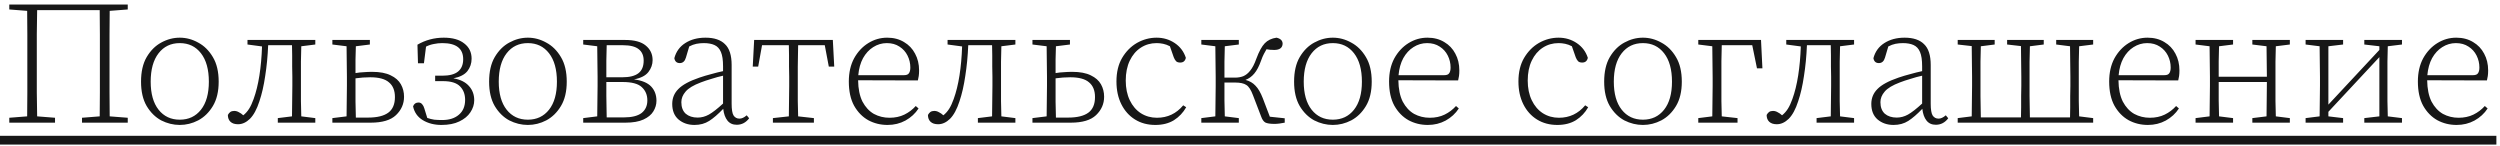 <?xml version="1.0" encoding="UTF-8"?> <svg xmlns="http://www.w3.org/2000/svg" width="428" height="25" viewBox="0 0 428 25" fill="none"><path d="M1.59 21V20.16L4.65 19.92C4.67 18.56 4.68 17.2 4.68 15.84C4.68 14.46 4.68 13.08 4.68 11.7V10.08C4.68 8.7 4.68 7.33 4.68 5.97C4.68 4.59 4.67 3.22 4.65 1.86L1.59 1.62V0.78H21.87V1.62L18.78 1.86C18.76 3.2 18.75 4.56 18.75 5.94C18.75 7.32 18.75 8.7 18.75 10.08V11.7C18.75 13.08 18.75 14.46 18.75 15.84C18.75 17.2 18.76 18.56 18.78 19.92L21.87 20.16V21H14.04V20.16L17.07 19.92C17.09 18.56 17.1 17.2 17.1 15.84C17.1 14.48 17.1 13.1 17.1 11.7V10.08C17.1 8.68 17.1 7.29 17.1 5.91C17.1 4.51 17.09 3.12 17.07 1.74H6.36C6.34 3.1 6.32 4.48 6.3 5.88C6.3 7.26 6.3 8.66 6.3 10.08V11.7C6.3 13.1 6.3 14.48 6.3 15.84C6.32 17.2 6.34 18.56 6.36 19.92L9.42 20.16V21H1.59ZM30.776 21.39C29.677 21.39 28.616 21.13 27.596 20.61C26.596 20.07 25.767 19.25 25.107 18.15C24.466 17.05 24.146 15.66 24.146 13.98C24.146 12.28 24.466 10.88 25.107 9.78C25.767 8.66 26.596 7.83 27.596 7.29C28.616 6.73 29.677 6.45 30.776 6.45C31.877 6.45 32.926 6.73 33.926 7.29C34.947 7.83 35.786 8.66 36.447 9.78C37.106 10.88 37.437 12.28 37.437 13.98C37.437 15.66 37.106 17.05 36.447 18.15C35.786 19.25 34.947 20.07 33.926 20.61C32.926 21.13 31.877 21.39 30.776 21.39ZM30.776 20.49C32.297 20.49 33.507 19.92 34.407 18.78C35.306 17.64 35.757 16.04 35.757 13.98C35.757 11.9 35.306 10.28 34.407 9.12C33.507 7.96 32.297 7.38 30.776 7.38C29.256 7.38 28.047 7.96 27.146 9.12C26.247 10.28 25.797 11.9 25.797 13.98C25.797 16.04 26.247 17.64 27.146 18.78C28.047 19.92 29.256 20.49 30.776 20.49ZM40.75 21.27C40.19 21.27 39.76 21.13 39.46 20.85C39.16 20.57 39.01 20.18 39.01 19.68C39.13 19.46 39.27 19.29 39.43 19.17C39.61 19.05 39.83 18.99 40.09 18.99C40.37 18.99 40.63 19.06 40.87 19.2C41.13 19.32 41.39 19.5 41.65 19.74C42.03 19.44 42.36 19.07 42.64 18.63C42.92 18.19 43.18 17.63 43.42 16.95C43.84 15.79 44.17 14.45 44.41 12.93C44.65 11.39 44.8 9.73 44.86 7.95L42.37 7.62V6.84H53.98V7.62L51.58 7.92C51.56 8.68 51.54 9.56 51.52 10.56C51.52 11.54 51.52 12.4 51.52 13.14V14.7C51.52 15.44 51.52 16.31 51.52 17.31C51.54 18.29 51.56 19.16 51.58 19.92L53.98 20.22V21H47.56V20.22L49.99 19.92C50.01 19.16 50.02 18.29 50.02 17.31C50.04 16.31 50.05 15.44 50.05 14.7V13.14C50.05 12.62 50.04 12.04 50.02 11.4C50.02 10.76 50.02 10.12 50.02 9.48C50.02 8.82 50.01 8.24 49.99 7.74H45.91C45.83 9.62 45.66 11.38 45.4 13.02C45.16 14.66 44.83 16.1 44.41 17.34C43.97 18.7 43.43 19.7 42.79 20.34C42.15 20.96 41.47 21.27 40.75 21.27ZM56.902 7.62V6.84H63.322V7.62L60.922 7.92C60.902 8.58 60.882 9.33 60.862 10.17C60.862 11.01 60.862 11.79 60.862 12.51C61.322 12.43 61.792 12.38 62.272 12.36C62.752 12.32 63.232 12.3 63.712 12.3C65.032 12.3 66.092 12.5 66.892 12.9C67.692 13.28 68.272 13.79 68.632 14.43C68.992 15.07 69.172 15.78 69.172 16.56C69.172 17.78 68.712 18.83 67.792 19.71C66.892 20.57 65.452 21 63.472 21H56.902V20.22L59.332 19.92C59.352 19.16 59.362 18.29 59.362 17.31C59.382 16.31 59.392 15.44 59.392 14.7V13.14C59.392 12.4 59.382 11.54 59.362 10.56C59.362 9.56 59.352 8.68 59.332 7.92L56.902 7.62ZM60.862 14.7C60.862 15.48 60.862 16.39 60.862 17.43C60.882 18.47 60.902 19.37 60.922 20.13H63.022C64.562 20.13 65.712 19.85 66.472 19.29C67.232 18.73 67.612 17.84 67.612 16.62C67.612 15.5 67.272 14.66 66.592 14.1C65.932 13.52 64.862 13.23 63.382 13.23C62.542 13.23 61.702 13.29 60.862 13.41V14.7ZM81.188 17.16C81.188 17.88 80.968 18.57 80.528 19.23C80.108 19.87 79.478 20.39 78.638 20.79C77.818 21.19 76.798 21.39 75.578 21.39C74.358 21.39 73.298 21.12 72.398 20.58C71.498 20.04 70.938 19.25 70.718 18.21C70.878 17.77 71.188 17.55 71.648 17.55C71.908 17.55 72.118 17.65 72.278 17.85C72.438 18.03 72.558 18.26 72.638 18.54L73.148 20.19C73.548 20.33 73.948 20.43 74.348 20.49C74.768 20.53 75.218 20.55 75.698 20.55C76.898 20.55 77.848 20.25 78.548 19.65C79.268 19.05 79.628 18.2 79.628 17.1C79.628 16.14 79.338 15.37 78.758 14.79C78.178 14.19 77.208 13.89 75.848 13.89H74.498V12.96H75.698C76.938 12.96 77.848 12.72 78.428 12.24C79.008 11.76 79.298 11.06 79.298 10.14C79.298 8.3 78.108 7.38 75.728 7.38C75.228 7.38 74.748 7.43 74.288 7.53C73.828 7.61 73.378 7.76 72.938 7.98L72.578 10.83H71.558L71.468 7.65C72.848 6.85 74.348 6.45 75.968 6.45C77.488 6.45 78.658 6.78 79.478 7.44C80.318 8.08 80.738 8.95 80.738 10.05C80.738 10.85 80.498 11.56 80.018 12.18C79.538 12.78 78.738 13.19 77.618 13.41C78.798 13.61 79.688 14.05 80.288 14.73C80.888 15.39 81.188 16.2 81.188 17.16ZM90.366 21.39C89.266 21.39 88.206 21.13 87.186 20.61C86.186 20.07 85.356 19.25 84.696 18.15C84.056 17.05 83.736 15.66 83.736 13.98C83.736 12.28 84.056 10.88 84.696 9.78C85.356 8.66 86.186 7.83 87.186 7.29C88.206 6.73 89.266 6.45 90.366 6.45C91.466 6.45 92.516 6.73 93.516 7.29C94.536 7.83 95.376 8.66 96.036 9.78C96.696 10.88 97.026 12.28 97.026 13.98C97.026 15.66 96.696 17.05 96.036 18.15C95.376 19.25 94.536 20.07 93.516 20.61C92.516 21.13 91.466 21.39 90.366 21.39ZM90.366 20.49C91.886 20.49 93.096 19.92 93.996 18.78C94.896 17.64 95.346 16.04 95.346 13.98C95.346 11.9 94.896 10.28 93.996 9.12C93.096 7.96 91.886 7.38 90.366 7.38C88.846 7.38 87.636 7.96 86.736 9.12C85.836 10.28 85.386 11.9 85.386 13.98C85.386 16.04 85.836 17.64 86.736 18.78C87.636 19.92 88.846 20.49 90.366 20.49ZM99.846 7.62V6.84H106.986C108.606 6.84 109.796 7.16 110.556 7.8C111.336 8.44 111.726 9.27 111.726 10.29C111.726 11.03 111.486 11.71 111.006 12.33C110.526 12.95 109.706 13.37 108.546 13.59C109.906 13.77 110.886 14.18 111.486 14.82C112.086 15.46 112.386 16.27 112.386 17.25C112.386 17.89 112.206 18.5 111.846 19.08C111.506 19.64 110.946 20.1 110.166 20.46C109.386 20.82 108.356 21 107.076 21H99.846V20.22L102.246 19.92C102.266 19.16 102.276 18.29 102.276 17.31C102.296 16.31 102.306 15.44 102.306 14.7V13.14C102.306 12.4 102.296 11.54 102.276 10.56C102.276 9.56 102.266 8.68 102.246 7.92L99.846 7.62ZM103.806 14.7C103.806 15.2 103.806 15.78 103.806 16.44C103.826 17.08 103.836 17.72 103.836 18.36C103.856 19 103.866 19.58 103.866 20.1H106.776C108.156 20.1 109.176 19.85 109.836 19.35C110.496 18.83 110.826 18.11 110.826 17.19C110.826 16.25 110.506 15.49 109.866 14.91C109.246 14.33 108.156 14.04 106.596 14.04H103.806V14.7ZM106.626 7.74H103.866C103.846 8.48 103.826 9.36 103.806 10.38C103.806 11.38 103.806 12.33 103.806 13.23H106.536C107.776 13.23 108.696 13 109.296 12.54C109.896 12.08 110.196 11.36 110.196 10.38C110.196 9.52 109.916 8.87 109.356 8.43C108.796 7.97 107.886 7.74 106.626 7.74ZM126.126 21.36C125.446 21.36 124.916 21.12 124.536 20.64C124.156 20.16 123.916 19.49 123.816 18.63C122.936 19.55 122.136 20.24 121.416 20.7C120.696 21.16 119.856 21.39 118.896 21.39C117.816 21.39 116.906 21.08 116.166 20.46C115.446 19.84 115.086 18.95 115.086 17.79C115.086 16.79 115.436 15.94 116.136 15.24C116.836 14.52 118.036 13.87 119.736 13.29C120.376 13.07 121.046 12.87 121.746 12.69C122.446 12.49 123.126 12.32 123.786 12.18V11.34C123.786 10.28 123.666 9.47 123.426 8.91C123.186 8.33 122.816 7.93 122.316 7.71C121.836 7.49 121.226 7.38 120.486 7.38C120.066 7.38 119.646 7.42 119.226 7.5C118.826 7.58 118.416 7.73 117.996 7.95L117.426 9.87C117.246 10.49 116.896 10.8 116.376 10.8C115.856 10.8 115.546 10.52 115.446 9.96C115.746 8.84 116.366 7.98 117.306 7.38C118.266 6.76 119.426 6.45 120.786 6.45C122.266 6.45 123.376 6.82 124.116 7.56C124.876 8.28 125.256 9.47 125.256 11.13V17.76C125.256 18.74 125.366 19.41 125.586 19.77C125.826 20.13 126.166 20.31 126.606 20.31C126.986 20.31 127.396 20.12 127.836 19.74L128.256 20.25C127.696 20.99 126.986 21.36 126.126 21.36ZM116.646 17.49C116.646 18.35 116.896 19.01 117.396 19.47C117.916 19.91 118.596 20.13 119.436 20.13C120.096 20.13 120.736 19.96 121.356 19.62C121.996 19.26 122.806 18.63 123.786 17.73V12.96C123.146 13.1 122.486 13.28 121.806 13.5C121.126 13.7 120.526 13.9 120.006 14.1C118.726 14.58 117.846 15.11 117.366 15.69C116.886 16.25 116.646 16.85 116.646 17.49ZM128.871 11.4L129.111 6.84H142.581L142.821 11.4H141.891L141.201 7.74H136.641C136.641 8.24 136.631 8.82 136.611 9.48C136.611 10.12 136.601 10.76 136.581 11.4C136.581 12.04 136.581 12.62 136.581 13.14V14.7C136.581 15.44 136.581 16.31 136.581 17.31C136.601 18.29 136.621 19.16 136.641 19.92L139.341 20.22V21H132.321V20.22L135.051 19.92C135.071 19.16 135.081 18.29 135.081 17.31C135.101 16.31 135.111 15.44 135.111 14.7V13.14C135.111 12.62 135.101 12.04 135.081 11.4C135.081 10.76 135.081 10.12 135.081 9.48C135.081 8.82 135.071 8.24 135.051 7.74H130.461L129.801 11.4H128.871ZM151.828 7.38C150.988 7.38 150.208 7.61 149.488 8.07C148.788 8.51 148.208 9.14 147.748 9.96C147.308 10.78 147.038 11.75 146.938 12.87H154.768C155.188 12.87 155.468 12.76 155.608 12.54C155.768 12.32 155.848 11.99 155.848 11.55C155.848 10.83 155.688 10.15 155.368 9.51C155.048 8.87 154.588 8.36 153.988 7.98C153.388 7.58 152.668 7.38 151.828 7.38ZM151.948 21.39C150.748 21.39 149.648 21.12 148.648 20.58C147.648 20.02 146.838 19.19 146.218 18.09C145.618 16.99 145.318 15.61 145.318 13.95C145.318 12.43 145.618 11.11 146.218 9.99C146.838 8.87 147.648 8 148.648 7.38C149.648 6.76 150.728 6.45 151.888 6.45C152.988 6.45 153.948 6.7 154.768 7.2C155.588 7.68 156.218 8.34 156.658 9.18C157.118 10.02 157.348 10.98 157.348 12.06C157.348 12.42 157.328 12.74 157.288 13.02C157.248 13.3 157.198 13.55 157.138 13.77L146.908 13.74C146.928 15.22 147.178 16.44 147.658 17.4C148.158 18.34 148.808 19.04 149.608 19.5C150.428 19.94 151.318 20.16 152.278 20.16C153.238 20.16 154.088 19.98 154.828 19.62C155.568 19.26 156.218 18.77 156.778 18.15L157.258 18.57C156.698 19.43 155.948 20.12 155.008 20.64C154.088 21.14 153.068 21.39 151.948 21.39ZM160.604 21.27C160.044 21.27 159.614 21.13 159.314 20.85C159.014 20.57 158.864 20.18 158.864 19.68C158.984 19.46 159.124 19.29 159.284 19.17C159.464 19.05 159.684 18.99 159.944 18.99C160.224 18.99 160.484 19.06 160.724 19.2C160.984 19.32 161.244 19.5 161.504 19.74C161.884 19.44 162.214 19.07 162.494 18.63C162.774 18.19 163.034 17.63 163.274 16.95C163.694 15.79 164.024 14.45 164.264 12.93C164.504 11.39 164.654 9.73 164.714 7.95L162.224 7.62V6.84H173.834V7.62L171.434 7.92C171.414 8.68 171.394 9.56 171.374 10.56C171.374 11.54 171.374 12.4 171.374 13.14V14.7C171.374 15.44 171.374 16.31 171.374 17.31C171.394 18.29 171.414 19.16 171.434 19.92L173.834 20.22V21H167.414V20.22L169.844 19.92C169.864 19.16 169.874 18.29 169.874 17.31C169.894 16.31 169.904 15.44 169.904 14.7V13.14C169.904 12.62 169.894 12.04 169.874 11.4C169.874 10.76 169.874 10.12 169.874 9.48C169.874 8.82 169.864 8.24 169.844 7.74H165.764C165.684 9.62 165.514 11.38 165.254 13.02C165.014 14.66 164.684 16.1 164.264 17.34C163.824 18.7 163.284 19.7 162.644 20.34C162.004 20.96 161.324 21.27 160.604 21.27ZM176.755 7.62V6.84H183.175V7.62L180.775 7.92C180.755 8.58 180.735 9.33 180.715 10.17C180.715 11.01 180.715 11.79 180.715 12.51C181.175 12.43 181.645 12.38 182.125 12.36C182.605 12.32 183.085 12.3 183.565 12.3C184.885 12.3 185.945 12.5 186.745 12.9C187.545 13.28 188.125 13.79 188.485 14.43C188.845 15.07 189.025 15.78 189.025 16.56C189.025 17.78 188.565 18.83 187.645 19.71C186.745 20.57 185.305 21 183.325 21H176.755V20.22L179.185 19.92C179.205 19.16 179.215 18.29 179.215 17.31C179.235 16.31 179.245 15.44 179.245 14.7V13.14C179.245 12.4 179.235 11.54 179.215 10.56C179.215 9.56 179.205 8.68 179.185 7.92L176.755 7.62ZM180.715 14.7C180.715 15.48 180.715 16.39 180.715 17.43C180.735 18.47 180.755 19.37 180.775 20.13H182.875C184.415 20.13 185.565 19.85 186.325 19.29C187.085 18.73 187.465 17.84 187.465 16.62C187.465 15.5 187.125 14.66 186.445 14.1C185.785 13.52 184.715 13.23 183.235 13.23C182.395 13.23 181.555 13.29 180.715 13.41V14.7ZM197.797 21.39C196.477 21.39 195.317 21.08 194.317 20.46C193.317 19.84 192.537 18.97 191.977 17.85C191.417 16.73 191.137 15.43 191.137 13.95C191.137 12.37 191.457 11.03 192.097 9.93C192.757 8.81 193.607 7.95 194.647 7.35C195.707 6.75 196.827 6.45 198.007 6.45C199.167 6.45 200.207 6.76 201.127 7.38C202.047 8 202.677 8.84 203.017 9.9C202.897 10.44 202.577 10.71 202.057 10.71C201.737 10.71 201.497 10.63 201.337 10.47C201.177 10.29 201.047 10.07 200.947 9.81L200.287 7.92C199.907 7.72 199.527 7.58 199.147 7.5C198.767 7.42 198.387 7.38 198.007 7.38C197.007 7.38 196.107 7.64 195.307 8.16C194.507 8.68 193.877 9.42 193.417 10.38C192.957 11.34 192.727 12.48 192.727 13.8C192.727 15.08 192.957 16.2 193.417 17.16C193.877 18.12 194.507 18.86 195.307 19.38C196.127 19.9 197.047 20.16 198.067 20.16C199.887 20.16 201.387 19.45 202.567 18.03L203.077 18.36C202.557 19.28 201.857 20.02 200.977 20.58C200.097 21.12 199.037 21.39 197.797 21.39ZM215.896 19.92L214.516 16.32C214.176 15.4 213.796 14.81 213.376 14.55C212.956 14.27 212.316 14.13 211.456 14.13H209.626C209.626 15.13 209.626 16.16 209.626 17.22C209.646 18.26 209.666 19.16 209.686 19.92L212.086 20.22V21H205.666V20.22L208.066 19.92C208.086 19.16 208.096 18.29 208.096 17.31C208.116 16.31 208.126 15.44 208.126 14.7V13.14C208.126 12.4 208.116 11.54 208.096 10.56C208.096 9.56 208.086 8.68 208.066 7.92L205.666 7.62V6.84H212.086V7.62L209.686 7.92C209.666 8.68 209.646 9.57 209.626 10.59C209.626 11.61 209.626 12.51 209.626 13.29H211.426C211.946 13.29 212.416 13.21 212.836 13.05C213.276 12.87 213.676 12.55 214.036 12.09C214.416 11.63 214.766 10.95 215.086 10.05C215.546 8.81 216.026 7.93 216.526 7.41C217.026 6.89 217.696 6.57 218.536 6.45C219.236 6.61 219.586 6.96 219.586 7.5C219.546 8.2 219.066 8.55 218.146 8.55C217.886 8.55 217.646 8.54 217.426 8.52C217.226 8.48 217.026 8.45 216.826 8.43C216.686 8.65 216.536 8.92 216.376 9.24C216.216 9.54 216.056 9.92 215.896 10.38C215.556 11.34 215.166 12.08 214.726 12.6C214.306 13.1 213.806 13.46 213.226 13.68C213.926 13.86 214.496 14.19 214.936 14.67C215.396 15.13 215.816 15.85 216.196 16.83L217.396 19.98L219.946 20.25V21C219.666 21.06 219.366 21.11 219.046 21.15C218.726 21.19 218.446 21.21 218.206 21.21C217.466 21.21 216.936 21.13 216.616 20.97C216.316 20.79 216.076 20.44 215.896 19.92ZM228.179 21.39C227.079 21.39 226.019 21.13 224.999 20.61C223.999 20.07 223.169 19.25 222.509 18.15C221.869 17.05 221.549 15.66 221.549 13.98C221.549 12.28 221.869 10.88 222.509 9.78C223.169 8.66 223.999 7.83 224.999 7.29C226.019 6.73 227.079 6.45 228.179 6.45C229.279 6.45 230.329 6.73 231.329 7.29C232.349 7.83 233.189 8.66 233.849 9.78C234.509 10.88 234.839 12.28 234.839 13.98C234.839 15.66 234.509 17.05 233.849 18.15C233.189 19.25 232.349 20.07 231.329 20.61C230.329 21.13 229.279 21.39 228.179 21.39ZM228.179 20.49C229.699 20.49 230.909 19.92 231.809 18.78C232.709 17.64 233.159 16.04 233.159 13.98C233.159 11.9 232.709 10.28 231.809 9.12C230.909 7.96 229.699 7.38 228.179 7.38C226.659 7.38 225.449 7.96 224.549 9.12C223.649 10.28 223.199 11.9 223.199 13.98C223.199 16.04 223.649 17.64 224.549 18.78C225.449 19.92 226.659 20.49 228.179 20.49ZM244.319 7.38C243.479 7.38 242.699 7.61 241.979 8.07C241.279 8.51 240.699 9.14 240.239 9.96C239.799 10.78 239.529 11.75 239.429 12.87H247.259C247.679 12.87 247.959 12.76 248.099 12.54C248.259 12.32 248.339 11.99 248.339 11.55C248.339 10.83 248.179 10.15 247.859 9.51C247.539 8.87 247.079 8.36 246.479 7.98C245.879 7.58 245.159 7.38 244.319 7.38ZM244.439 21.39C243.239 21.39 242.139 21.12 241.139 20.58C240.139 20.02 239.329 19.19 238.709 18.09C238.109 16.99 237.809 15.61 237.809 13.95C237.809 12.43 238.109 11.11 238.709 9.99C239.329 8.87 240.139 8 241.139 7.38C242.139 6.76 243.219 6.45 244.379 6.45C245.479 6.45 246.439 6.7 247.259 7.2C248.079 7.68 248.709 8.34 249.149 9.18C249.609 10.02 249.839 10.98 249.839 12.06C249.839 12.42 249.819 12.74 249.779 13.02C249.739 13.3 249.689 13.55 249.629 13.77L239.399 13.74C239.419 15.22 239.669 16.44 240.149 17.4C240.649 18.34 241.299 19.04 242.099 19.5C242.919 19.94 243.809 20.16 244.769 20.16C245.729 20.16 246.579 19.98 247.319 19.62C248.059 19.26 248.709 18.77 249.269 18.15L249.749 18.57C249.189 19.43 248.439 20.12 247.499 20.64C246.579 21.14 245.559 21.39 244.439 21.39ZM266.616 21.39C265.296 21.39 264.136 21.08 263.136 20.46C262.136 19.84 261.356 18.97 260.796 17.85C260.236 16.73 259.956 15.43 259.956 13.95C259.956 12.37 260.276 11.03 260.916 9.93C261.576 8.81 262.426 7.95 263.466 7.35C264.526 6.75 265.646 6.45 266.826 6.45C267.986 6.45 269.026 6.76 269.946 7.38C270.866 8 271.496 8.84 271.836 9.9C271.716 10.44 271.396 10.71 270.876 10.71C270.556 10.71 270.316 10.63 270.156 10.47C269.996 10.29 269.866 10.07 269.766 9.81L269.106 7.92C268.726 7.72 268.346 7.58 267.966 7.5C267.586 7.42 267.206 7.38 266.826 7.38C265.826 7.38 264.926 7.64 264.126 8.16C263.326 8.68 262.696 9.42 262.236 10.38C261.776 11.34 261.546 12.48 261.546 13.8C261.546 15.08 261.776 16.2 262.236 17.16C262.696 18.12 263.326 18.86 264.126 19.38C264.946 19.9 265.866 20.16 266.886 20.16C268.706 20.16 270.206 19.45 271.386 18.03L271.896 18.36C271.376 19.28 270.676 20.02 269.796 20.58C268.916 21.12 267.856 21.39 266.616 21.39ZM281.265 21.39C280.165 21.39 279.105 21.13 278.085 20.61C277.085 20.07 276.255 19.25 275.595 18.15C274.955 17.05 274.635 15.66 274.635 13.98C274.635 12.28 274.955 10.88 275.595 9.78C276.255 8.66 277.085 7.83 278.085 7.29C279.105 6.73 280.165 6.45 281.265 6.45C282.365 6.45 283.415 6.73 284.415 7.29C285.435 7.83 286.275 8.66 286.935 9.78C287.595 10.88 287.925 12.28 287.925 13.98C287.925 15.66 287.595 17.05 286.935 18.15C286.275 19.25 285.435 20.07 284.415 20.61C283.415 21.13 282.365 21.39 281.265 21.39ZM281.265 20.49C282.785 20.49 283.995 19.92 284.895 18.78C285.795 17.64 286.245 16.04 286.245 13.98C286.245 11.9 285.795 10.28 284.895 9.12C283.995 7.96 282.785 7.38 281.265 7.38C279.745 7.38 278.535 7.96 277.635 9.12C276.735 10.28 276.285 11.9 276.285 13.98C276.285 16.04 276.735 17.64 277.635 18.78C278.535 19.92 279.745 20.49 281.265 20.49ZM290.745 7.62V6.84H301.485L301.725 11.7H300.795L299.985 7.74H294.765C294.745 8.52 294.725 9.44 294.705 10.5C294.705 11.54 294.705 12.48 294.705 13.32V14.7C294.705 15.44 294.705 16.31 294.705 17.31C294.725 18.29 294.745 19.16 294.765 19.92L297.465 20.22V21H290.745V20.22L293.145 19.92C293.165 19.16 293.175 18.29 293.175 17.31C293.195 16.31 293.205 15.44 293.205 14.7V13.32C293.205 12.5 293.195 11.59 293.175 10.59C293.175 9.57 293.165 8.68 293.145 7.92L290.745 7.62ZM304.188 21.27C303.628 21.27 303.198 21.13 302.898 20.85C302.598 20.57 302.448 20.18 302.448 19.68C302.568 19.46 302.708 19.29 302.868 19.17C303.048 19.05 303.268 18.99 303.528 18.99C303.808 18.99 304.068 19.06 304.308 19.2C304.568 19.32 304.828 19.5 305.088 19.74C305.468 19.44 305.798 19.07 306.078 18.63C306.358 18.19 306.618 17.63 306.858 16.95C307.278 15.79 307.608 14.45 307.848 12.93C308.088 11.39 308.238 9.73 308.298 7.95L305.808 7.62V6.84H317.418V7.62L315.018 7.92C314.998 8.68 314.978 9.56 314.958 10.56C314.958 11.54 314.958 12.4 314.958 13.14V14.7C314.958 15.44 314.958 16.31 314.958 17.31C314.978 18.29 314.998 19.16 315.018 19.92L317.418 20.22V21H310.998V20.22L313.428 19.92C313.448 19.16 313.458 18.29 313.458 17.31C313.478 16.31 313.488 15.44 313.488 14.7V13.14C313.488 12.62 313.478 12.04 313.458 11.4C313.458 10.76 313.458 10.12 313.458 9.48C313.458 8.82 313.448 8.24 313.428 7.74H309.348C309.268 9.62 309.098 11.38 308.838 13.02C308.598 14.66 308.268 16.1 307.848 17.34C307.408 18.7 306.868 19.7 306.228 20.34C305.588 20.96 304.908 21.27 304.188 21.27ZM331.409 21.36C330.729 21.36 330.199 21.12 329.819 20.64C329.439 20.16 329.199 19.49 329.099 18.63C328.219 19.55 327.419 20.24 326.699 20.7C325.979 21.16 325.139 21.39 324.179 21.39C323.099 21.39 322.189 21.08 321.449 20.46C320.729 19.84 320.369 18.95 320.369 17.79C320.369 16.79 320.719 15.94 321.419 15.24C322.119 14.52 323.319 13.87 325.019 13.29C325.659 13.07 326.329 12.87 327.029 12.69C327.729 12.49 328.409 12.32 329.069 12.18V11.34C329.069 10.28 328.949 9.47 328.709 8.91C328.469 8.33 328.099 7.93 327.599 7.71C327.119 7.49 326.509 7.38 325.769 7.38C325.349 7.38 324.929 7.42 324.509 7.5C324.109 7.58 323.699 7.73 323.279 7.95L322.709 9.87C322.529 10.49 322.179 10.8 321.659 10.8C321.139 10.8 320.829 10.52 320.729 9.96C321.029 8.84 321.649 7.98 322.589 7.38C323.549 6.76 324.709 6.45 326.069 6.45C327.549 6.45 328.659 6.82 329.399 7.56C330.159 8.28 330.539 9.47 330.539 11.13V17.76C330.539 18.74 330.649 19.41 330.869 19.77C331.109 20.13 331.449 20.31 331.889 20.31C332.269 20.31 332.679 20.12 333.119 19.74L333.539 20.25C332.979 20.99 332.269 21.36 331.409 21.36ZM321.929 17.49C321.929 18.35 322.179 19.01 322.679 19.47C323.199 19.91 323.879 20.13 324.719 20.13C325.379 20.13 326.019 19.96 326.639 19.62C327.279 19.26 328.089 18.63 329.069 17.73V12.96C328.429 13.1 327.769 13.28 327.089 13.5C326.409 13.7 325.809 13.9 325.289 14.1C324.009 14.58 323.129 15.11 322.649 15.69C322.169 16.25 321.929 16.85 321.929 17.49ZM352.019 7.62V6.84H358.349V7.62L355.949 7.92C355.929 8.68 355.909 9.56 355.889 10.56C355.889 11.54 355.889 12.4 355.889 13.14V14.7C355.889 15.44 355.889 16.31 355.889 17.31C355.909 18.29 355.929 19.16 355.949 19.92L358.349 20.22V21H335.159V20.22L337.559 19.92C337.579 19.16 337.589 18.29 337.589 17.31C337.609 16.31 337.619 15.44 337.619 14.7V13.14C337.619 12.4 337.609 11.54 337.589 10.56C337.589 9.56 337.579 8.67 337.559 7.89L335.159 7.62V6.84H341.489V7.62L339.119 7.92C339.099 8.68 339.079 9.56 339.059 10.56C339.059 11.54 339.059 12.4 339.059 13.14V14.7C339.059 15.2 339.059 15.78 339.059 16.44C339.079 17.08 339.089 17.72 339.089 18.36C339.109 19 339.119 19.58 339.119 20.1H345.989C346.009 19.58 346.019 19 346.019 18.36C346.019 17.72 346.019 17.08 346.019 16.44C346.039 15.78 346.049 15.2 346.049 14.7V13.14C346.049 12.4 346.039 11.54 346.019 10.56C346.019 9.56 346.009 8.67 345.989 7.89L343.619 7.62V6.84H349.889V7.62L347.519 7.92C347.499 8.68 347.479 9.56 347.459 10.56C347.459 11.54 347.459 12.4 347.459 13.14V14.7C347.459 15.2 347.459 15.78 347.459 16.44C347.479 17.08 347.489 17.72 347.489 18.36C347.509 19 347.519 19.58 347.519 20.1H354.389C354.409 19.58 354.419 19 354.419 18.36C354.419 17.72 354.419 17.08 354.419 16.44C354.439 15.78 354.449 15.2 354.449 14.7V13.14C354.449 12.4 354.439 11.54 354.419 10.56C354.419 9.56 354.409 8.68 354.389 7.92L352.019 7.62ZM367.6 7.38C366.76 7.38 365.98 7.61 365.26 8.07C364.56 8.51 363.98 9.14 363.52 9.96C363.08 10.78 362.81 11.75 362.71 12.87H370.54C370.96 12.87 371.24 12.76 371.38 12.54C371.54 12.32 371.62 11.99 371.62 11.55C371.62 10.83 371.46 10.15 371.14 9.51C370.82 8.87 370.36 8.36 369.76 7.98C369.16 7.58 368.44 7.38 367.6 7.38ZM367.72 21.39C366.52 21.39 365.42 21.12 364.42 20.58C363.42 20.02 362.61 19.19 361.99 18.09C361.39 16.99 361.09 15.61 361.09 13.95C361.09 12.43 361.39 11.11 361.99 9.99C362.61 8.87 363.42 8 364.42 7.38C365.42 6.76 366.5 6.45 367.66 6.45C368.76 6.45 369.72 6.7 370.54 7.2C371.36 7.68 371.99 8.34 372.43 9.18C372.89 10.02 373.12 10.98 373.12 12.06C373.12 12.42 373.1 12.74 373.06 13.02C373.02 13.3 372.97 13.55 372.91 13.77L362.68 13.74C362.7 15.22 362.95 16.44 363.43 17.4C363.93 18.34 364.58 19.04 365.38 19.5C366.2 19.94 367.09 20.16 368.05 20.16C369.01 20.16 369.86 19.98 370.6 19.62C371.34 19.26 371.99 18.77 372.55 18.15L373.03 18.57C372.47 19.43 371.72 20.12 370.78 20.64C369.86 21.14 368.84 21.39 367.72 21.39ZM385.601 7.62V6.84H392.021V7.62L389.621 7.92C389.601 8.68 389.581 9.56 389.561 10.56C389.561 11.54 389.561 12.4 389.561 13.14V14.7C389.561 15.44 389.561 16.31 389.561 17.31C389.581 18.29 389.601 19.16 389.621 19.92L392.021 20.22V21H385.601V20.22L388.031 19.92C388.051 19.14 388.061 18.21 388.061 17.13C388.081 16.05 388.091 15.02 388.091 14.04H379.841C379.841 15.08 379.841 16.13 379.841 17.19C379.861 18.25 379.881 19.16 379.901 19.92L382.301 20.22V21H375.881V20.22L378.281 19.92C378.301 19.16 378.311 18.29 378.311 17.31C378.331 16.31 378.341 15.44 378.341 14.7V13.14C378.341 12.4 378.331 11.54 378.311 10.56C378.311 9.56 378.301 8.68 378.281 7.92L375.881 7.62V6.84H382.301V7.62L379.901 7.92C379.881 8.66 379.861 9.52 379.841 10.5C379.841 11.46 379.841 12.34 379.841 13.14H388.091C388.091 12.32 388.081 11.43 388.061 10.47C388.061 9.51 388.051 8.66 388.031 7.92L385.601 7.62ZM404.769 7.62V6.84H411.219V7.62L408.789 7.92C408.769 8.68 408.749 9.56 408.729 10.56C408.729 11.54 408.729 12.4 408.729 13.14V14.7C408.729 15.44 408.729 16.31 408.729 17.31C408.749 18.29 408.769 19.16 408.789 19.92L411.219 20.22V21H404.769V20.22L407.349 19.92V9.78L398.619 19.14V19.92L401.139 20.22V21H394.719V20.22L397.119 19.92C397.139 19.16 397.149 18.29 397.149 17.31C397.169 16.31 397.179 15.44 397.179 14.7V13.14C397.179 12.4 397.169 11.54 397.149 10.56C397.149 9.56 397.139 8.68 397.119 7.92L394.719 7.62V6.84H401.139V7.62L398.619 7.92V17.91L407.349 8.55V7.92L404.769 7.62ZM420.451 7.38C419.611 7.38 418.831 7.61 418.111 8.07C417.411 8.51 416.831 9.14 416.371 9.96C415.931 10.78 415.661 11.75 415.561 12.87H423.391C423.811 12.87 424.091 12.76 424.231 12.54C424.391 12.32 424.471 11.99 424.471 11.55C424.471 10.83 424.311 10.15 423.991 9.51C423.671 8.87 423.211 8.36 422.611 7.98C422.011 7.58 421.291 7.38 420.451 7.38ZM420.571 21.39C419.371 21.39 418.271 21.12 417.271 20.58C416.271 20.02 415.461 19.19 414.841 18.09C414.241 16.99 413.941 15.61 413.941 13.95C413.941 12.43 414.241 11.11 414.841 9.99C415.461 8.87 416.271 8 417.271 7.38C418.271 6.76 419.351 6.45 420.511 6.45C421.611 6.45 422.571 6.7 423.391 7.2C424.211 7.68 424.841 8.34 425.281 9.18C425.741 10.02 425.971 10.98 425.971 12.06C425.971 12.42 425.951 12.74 425.911 13.02C425.871 13.3 425.821 13.55 425.761 13.77L415.531 13.74C415.551 15.22 415.801 16.44 416.281 17.4C416.781 18.34 417.431 19.04 418.231 19.5C419.051 19.94 419.941 20.16 420.901 20.16C421.861 20.16 422.711 19.98 423.451 19.62C424.191 19.26 424.841 18.77 425.401 18.15L425.881 18.57C425.321 19.43 424.571 20.12 423.631 20.64C422.711 21.14 421.691 21.39 420.571 21.39Z" fill="#171717"></path><path d="M0 23.25H427.381V24.75H0V23.25Z" fill="#171717"></path></svg> 